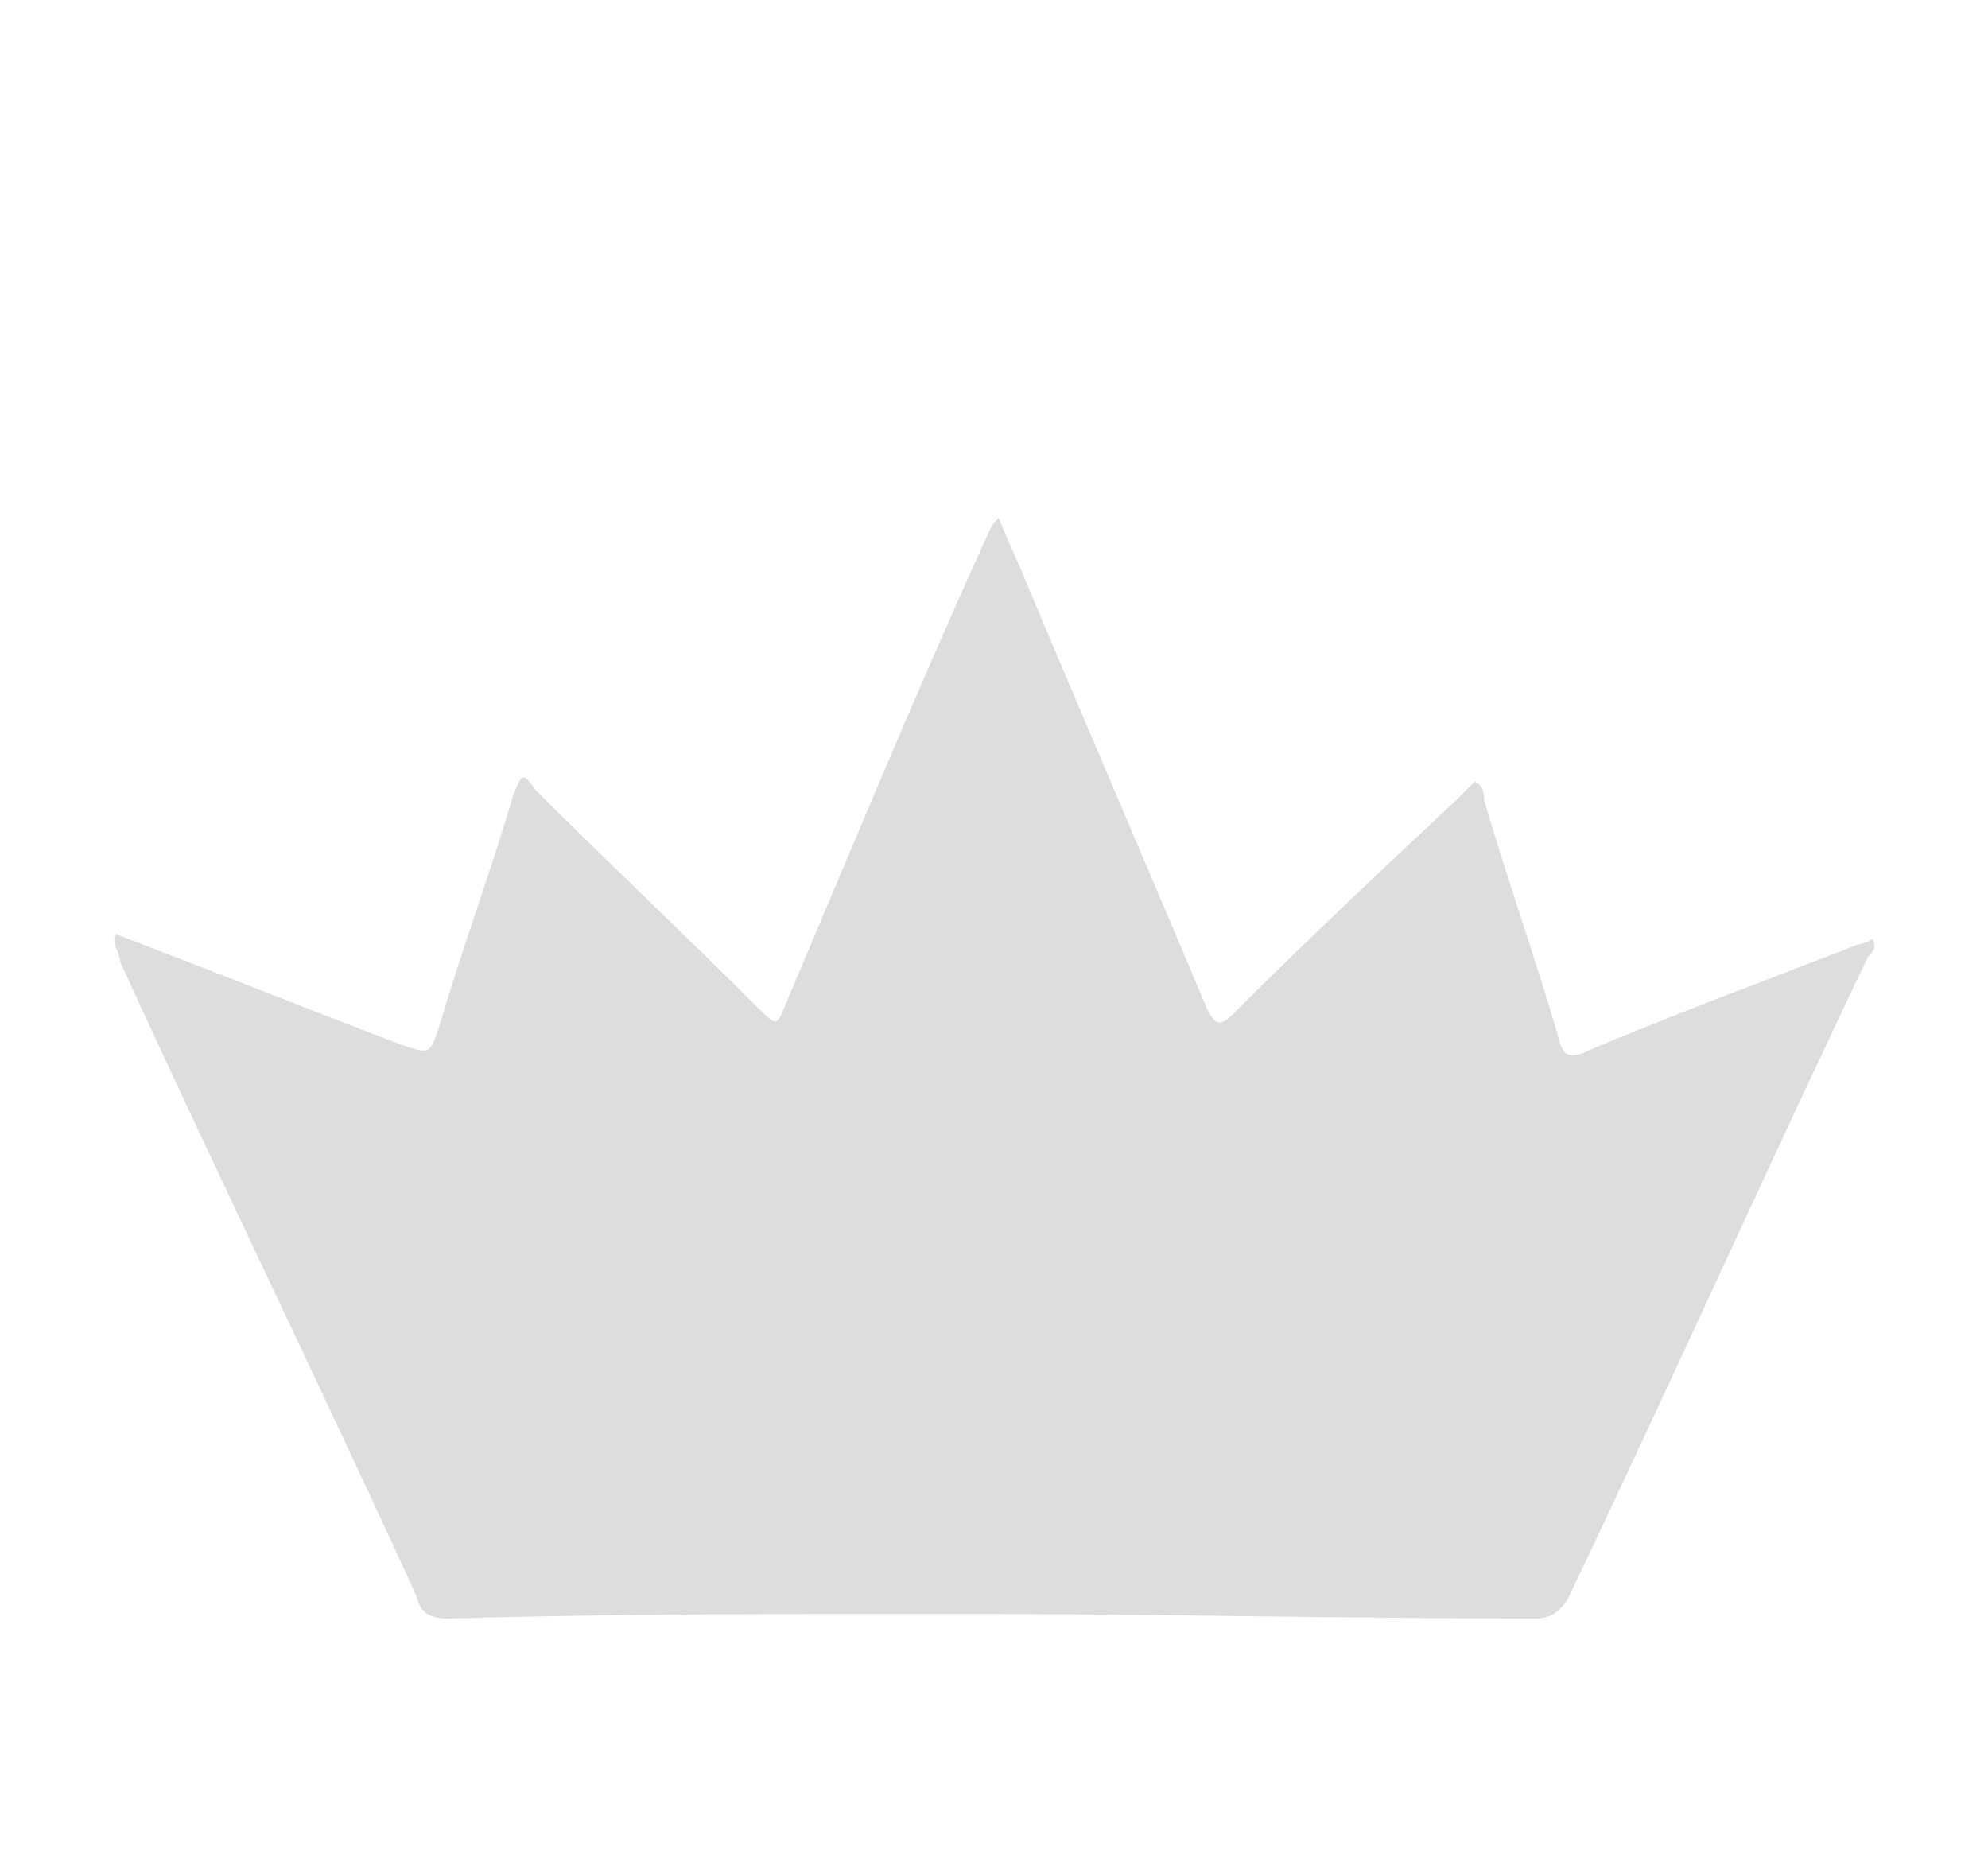 <?xml version="1.0" encoding="utf-8"?>
<!-- Generator: Adobe Illustrator 21.1.0, SVG Export Plug-In . SVG Version: 6.00 Build 0)  -->
<svg version="1.1" id="Layer_1" xmlns="http://www.w3.org/2000/svg" xmlns:xlink="http://www.w3.org/1999/xlink" x="0px" y="0px"
	 viewBox="0 0 43 40" style="enable-background:new 0 0 43 40;" xml:space="preserve">
<style type="text/css">
	.st0{fill:#ddd;}
</style>
<g id="Most_popular">
	<g>
		<path class="st0" d="M2.5,20.2c2.1,0.8,4.1,1.6,6.2,2.4c0.6,0.2,0.6,0.2,0.8-0.4
			c0.5-1.7,1.1-3.3,1.6-5c0.2-0.5,0.2-0.5,0.5-0.1c1.6,1.6,3.2,3.1,4.8,4.7c0.4,0.4,0.4,0.4,0.6-0.1
			c1.4-3.3,2.8-6.7,4.3-10c0.1-0.2,0.1-0.3,0.3-0.5c0.2,0.5,0.4,0.9,0.6,1.4
			c1.3,3.1,2.6,6.1,3.9,9.2c0.2,0.4,0.3,0.4,0.6,0.1c1.6-1.6,3.2-3.1,4.8-4.6
			c0.1-0.1,0.3-0.3,0.4-0.4c0.2,0.1,0.2,0.3,0.2,0.4c0.5,1.7,1.1,3.4,1.6,5.1
			C33.8,22.9,34,22.9,34.4,22.7C36.3,21.9,38.2,21.2,40,20.5
			c0.2-0.1,0.4-0.1,0.5-0.2c0.1,0.2,0,0.3-0.1,0.4
			c-2.2,4.6-4.3,9.3-6.5,13.9C33.7,34.9,33.5,35,33.2,35
			c-4.2,0-8.4-0.1-12.6-0.1c-3.6,0-7.2,0-10.9,0.1c-0.4,0-0.6-0.1-0.7-0.5c-2.1-4.6-4.3-9.1-6.4-13.7
			C2.6,20.6,2.4,20.4,2.5,20.2z"/>
	</g>
</g>
</svg>
